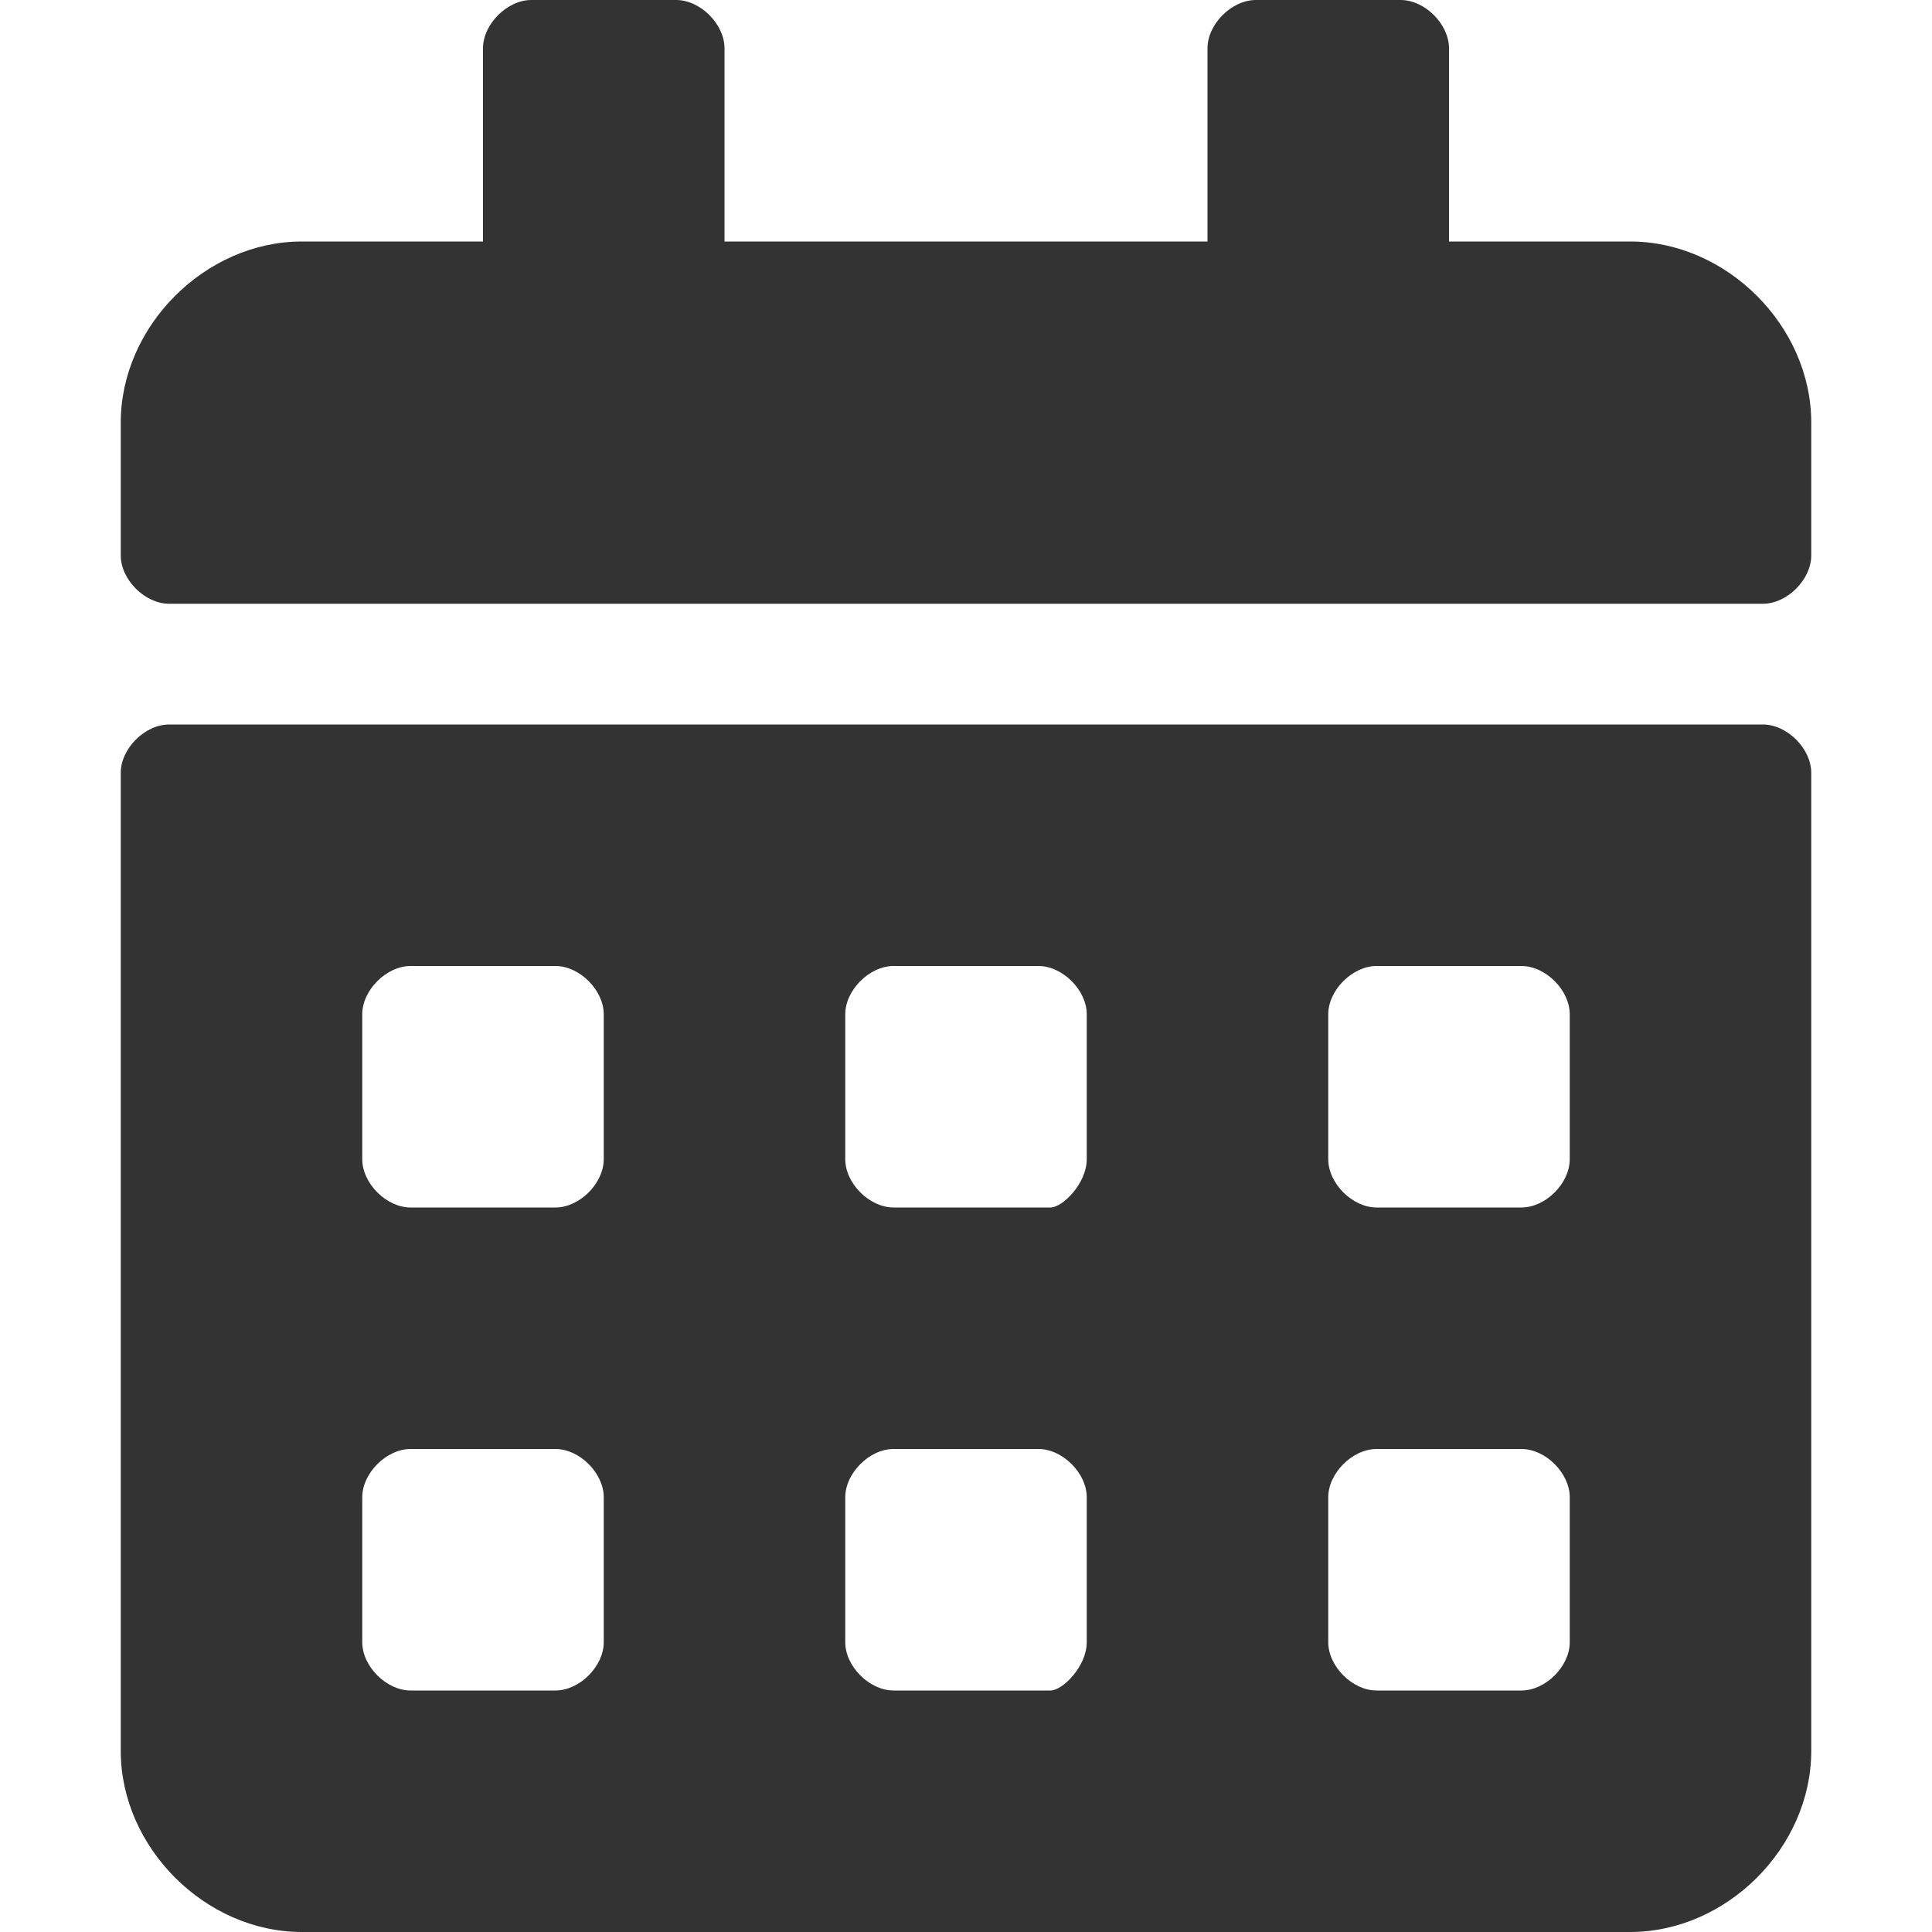 <?xml version="1.0" encoding="utf-8"?>
<!-- Generator: Adobe Illustrator 23.0.4, SVG Export Plug-In . SVG Version: 6.00 Build 0)  -->
<svg xmlns="http://www.w3.org/2000/svg" xmlns:xlink="http://www.w3.org/1999/xlink" version="1.1" id="Layer_1" x="0px" y="0px" viewBox="0 0 16 16" style="enable-background:new 0 0 16 16;" xml:space="preserve" width="16px" height="16px">
<style type="text/css">
	.st0{display:none;fill:#FDB71C;}
	.st1{display:none;fill:#333333;}
	.st2{fill:#333333;}
</style>
<path id="heart-cassidy" class="st0" d="M14.4,2c-1.7-1.5-4.3-1.2-5.8,0.4L8,3L7.4,2.4C5.8,0.8,3.3,0.5,1.6,2  c-2,1.7-2.1,4.7-0.3,6.5l6,6.2c0.4,0.4,1,0.4,1.4,0l6-6.2C16.5,6.6,16.4,3.6,14.4,2L14.4,2z"/>
<path id="hotel-cassidy" class="st1" d="M15.6,2.7c0.2,0,0.4-0.2,0.4-0.4V1.3c0-0.2-0.2-0.4-0.4-0.4H0.4C0.2,0.9,0,1.1,0,1.3v0.9  c0,0.2,0.2,0.4,0.4,0.4h0.4v10.7H0.4c-0.2,0-0.4,0.2-0.4,0.4v0.9c0,0.2,0.2,0.4,0.4,0.4h6.7v-2.2c0-0.2,0.2-0.4,0.4-0.4h0.9  c0.2,0,0.4,0.2,0.4,0.4v2.2h6.7c0.2,0,0.4-0.2,0.4-0.4v-0.9c0-0.2-0.2-0.4-0.4-0.4h-0.4V2.7H15.6z M7.1,3.9c0-0.2,0.2-0.4,0.4-0.4  h1.1c0.2,0,0.4,0.2,0.4,0.4V5c0,0.2-0.2,0.4-0.4,0.4H7.5C7.3,5.3,7.1,5.2,7.1,5L7.1,3.9L7.1,3.9z M7.1,6.6c0-0.2,0.2-0.4,0.4-0.4  h1.1c0.2,0,0.4,0.2,0.4,0.4v1.1C8.9,7.8,8.7,8,8.5,8H7.5C7.3,8,7.1,7.8,7.1,7.6L7.1,6.6L7.1,6.6z M3.6,3.9c0-0.2,0.2-0.4,0.4-0.4H5  c0.2,0,0.4,0.2,0.4,0.4V5c0,0.2-0.2,0.4-0.4,0.4H3.9C3.7,5.3,3.6,5.2,3.6,5L3.6,3.9L3.6,3.9z M5,8H3.9C3.7,8,3.6,7.8,3.6,7.6V6.6  c0-0.2,0.2-0.4,0.4-0.4H5c0.2,0,0.4,0.2,0.4,0.4v1.1C5.3,7.8,5.2,8,5,8L5,8z M5.3,11.6c0-1.5,1.2-2.7,2.7-2.7s2.7,1.2,2.7,2.7H5.3z   M12.4,7.6c0,0.2-0.2,0.4-0.4,0.4H11c-0.2,0-0.4-0.2-0.4-0.4V6.6c0-0.2,0.2-0.4,0.4-0.4h1.1c0.2,0,0.4,0.2,0.4,0.4V7.6L12.4,7.6z   M12.4,5c0,0.2-0.2,0.4-0.4,0.4H11c-0.2,0-0.4-0.2-0.4-0.4V3.9c0-0.2,0.2-0.4,0.4-0.4h1.1c0.2,0,0.4,0.2,0.4,0.4V5z"/>
<path id="utensils-cassidy" class="st1" d="M1.5,1.1l6.6,6.2c0.8-0.7,0.5-0.4,1.3-1.2C8.9,5.1,9,4,9.9,3.1c0.6-0.6,2.6-2,2.7-2.1  c0.4-0.3,1,0.3,0.7,0.7l-2.3,2.6c0,0,0.1,0.2,0.1,0.1l2.7-2.2C14.3,1.9,15,2.5,14.6,3l-2.2,2.7c0,0,0.1,0.2,0.1,0.1l2.6-2.3  c0.4-0.4,1.1,0.2,0.7,0.7c-0.1,0.1-1.5,2.1-2.1,2.7c-1,1-2,1-3,0.5C10,8.2,10.4,7.9,9.6,8.7l4.3,4c0.4,0.3,0.4,0.9,0,1.3l-0.9,0.9  c-0.4,0.4-0.9,0.3-1.3,0C11.3,14.2,6.2,8.3,6,8C1.6,8,0,5.5,0,1.8C0,1,0.9,0.6,1.5,1.1z M2,14l0.9,0.9c0.4,0.4,1,0.3,1.3,0l3.3-3.7  L5.9,9.3l-3.8,3.4C1.7,13,1.7,13.6,2,14z"/>
<path id="plane-cassidy" class="st1" d="M13.2,5.9h-3.2L7.2,0.8C7.1,0.6,6.9,0.6,6.8,0.6H4.9c-0.3,0-0.5,0.3-0.4,0.6l1.4,4.8H3  L1.8,4.3C1.7,4.2,1.6,4.1,1.5,4.1H0.4c-0.3,0-0.5,0.3-0.4,0.6l0.9,3l-0.9,3c-0.1,0.3,0.1,0.6,0.4,0.6h1.1c0.1,0,0.3-0.1,0.4-0.2  L3,9.5h2.9l-1.4,4.8c-0.1,0.3,0.1,0.6,0.4,0.6h1.8c0.2,0,0.3-0.1,0.4-0.2l2.9-5.1h3.2c1,0,2.7-0.8,2.7-1.8S14.2,5.9,13.2,5.9z"/>
<path id="calendar-cassidy" class="st2" d="M14.6,5H1.4C1.2,5,1,4.8,1,4.6V3.5C1,2.7,1.7,2,2.5,2H4V0.4C4,0.2,4.2,0,4.4,0h1.2  C5.8,0,6,0.2,6,0.4V2h4V0.4C10,0.2,10.2,0,10.4,0h1.2C11.8,0,12,0.2,12,0.4V2h1.5C14.3,2,15,2.7,15,3.5v1.1C15,4.8,14.8,5,14.6,5z   M1.4,6h13.2C14.8,6,15,6.2,15,6.4v8.1c0,0.8-0.7,1.5-1.5,1.5h-11C1.7,16,1,15.3,1,14.5V6.4C1,6.2,1.2,6,1.4,6z M5,12.4  C5,12.2,4.8,12,4.6,12H3.4C3.2,12,3,12.2,3,12.4v1.2C3,13.8,3.2,14,3.4,14h1.2C4.8,14,5,13.8,5,13.6V12.4z M5,8.4C5,8.2,4.8,8,4.6,8  H3.4C3.2,8,3,8.2,3,8.4v1.2C3,9.8,3.2,10,3.4,10h1.2C4.8,10,5,9.8,5,9.6V8.4z M9,12.4C9,12.2,8.8,12,8.6,12H7.4  C7.2,12,7,12.2,7,12.4v1.2C7,13.8,7.2,14,7.4,14h1.3C8.8,14,9,13.8,9,13.6V12.4z M9,8.4C9,8.2,8.8,8,8.6,8H7.4C7.2,8,7,8.2,7,8.4  v1.2C7,9.8,7.2,10,7.4,10h1.3C8.8,10,9,9.8,9,9.6V8.4z M13,12.4c0-0.2-0.2-0.4-0.4-0.4h-1.2c-0.2,0-0.4,0.2-0.4,0.4v1.2  c0,0.2,0.2,0.4,0.4,0.4h1.2c0.2,0,0.4-0.2,0.4-0.4V12.4z M13,8.4C13,8.2,12.8,8,12.6,8h-1.2C11.2,8,11,8.2,11,8.4v1.2  c0,0.2,0.2,0.4,0.4,0.4h1.2c0.2,0,0.4-0.2,0.4-0.4V8.4z"/>
</svg>
